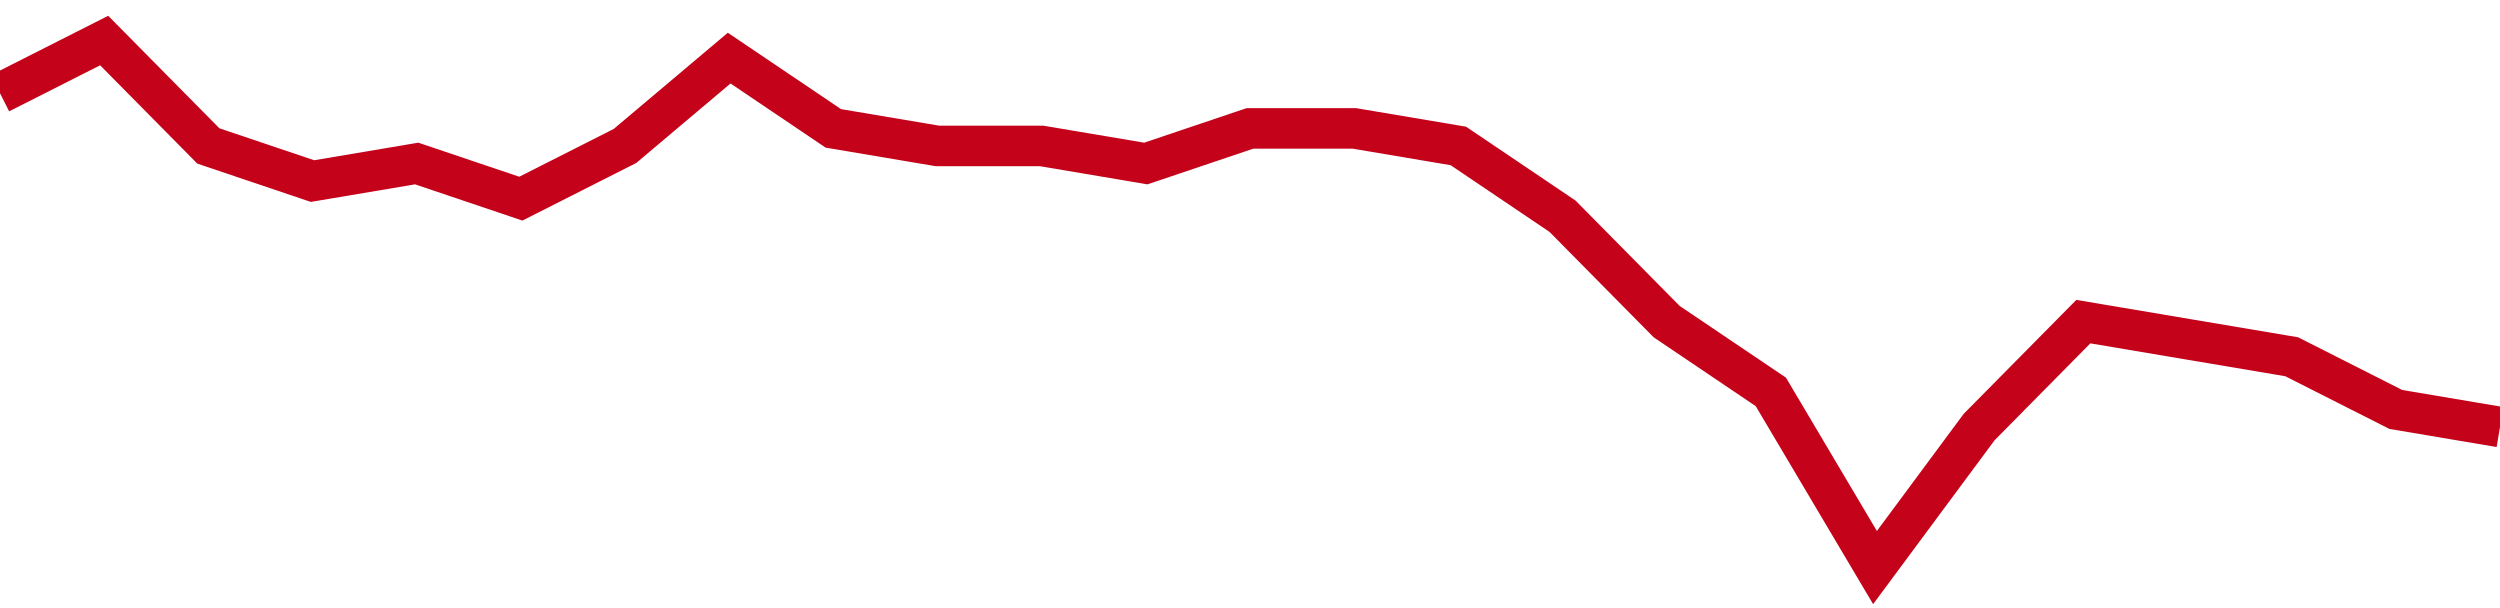 <!-- Generated with https://github.com/jxxe/sparkline/ --><svg viewBox="0 0 185 45" class="sparkline" xmlns="http://www.w3.org/2000/svg"><path class="sparkline--fill" d="M 0 6.9 L 0 6.9 L 7.708 3 L 15.417 10.8 L 23.125 13.4 L 30.833 12.1 L 38.542 14.7 L 46.25 10.8 L 53.958 4.3 L 61.667 9.5 L 69.375 10.8 L 77.083 10.8 L 84.792 12.1 L 92.5 9.5 L 100.208 9.5 L 107.917 10.8 L 115.625 16 L 123.333 23.8 L 131.042 29 L 138.75 42 L 146.458 31.6 L 154.167 23.8 L 161.875 25.1 L 169.583 26.4 L 177.292 30.3 L 185 31.6 V 45 L 0 45 Z" stroke="none" fill="none" ></path><path class="sparkline--line" d="M 0 6.9 L 0 6.9 L 7.708 3 L 15.417 10.8 L 23.125 13.4 L 30.833 12.1 L 38.542 14.7 L 46.25 10.8 L 53.958 4.3 L 61.667 9.5 L 69.375 10.8 L 77.083 10.8 L 84.792 12.1 L 92.5 9.5 L 100.208 9.5 L 107.917 10.8 L 115.625 16 L 123.333 23.8 L 131.042 29 L 138.75 42 L 146.458 31.6 L 154.167 23.8 L 161.875 25.1 L 169.583 26.4 L 177.292 30.3 L 185 31.6" fill="none" stroke-width="3" stroke="#C4021A" ></path></svg>